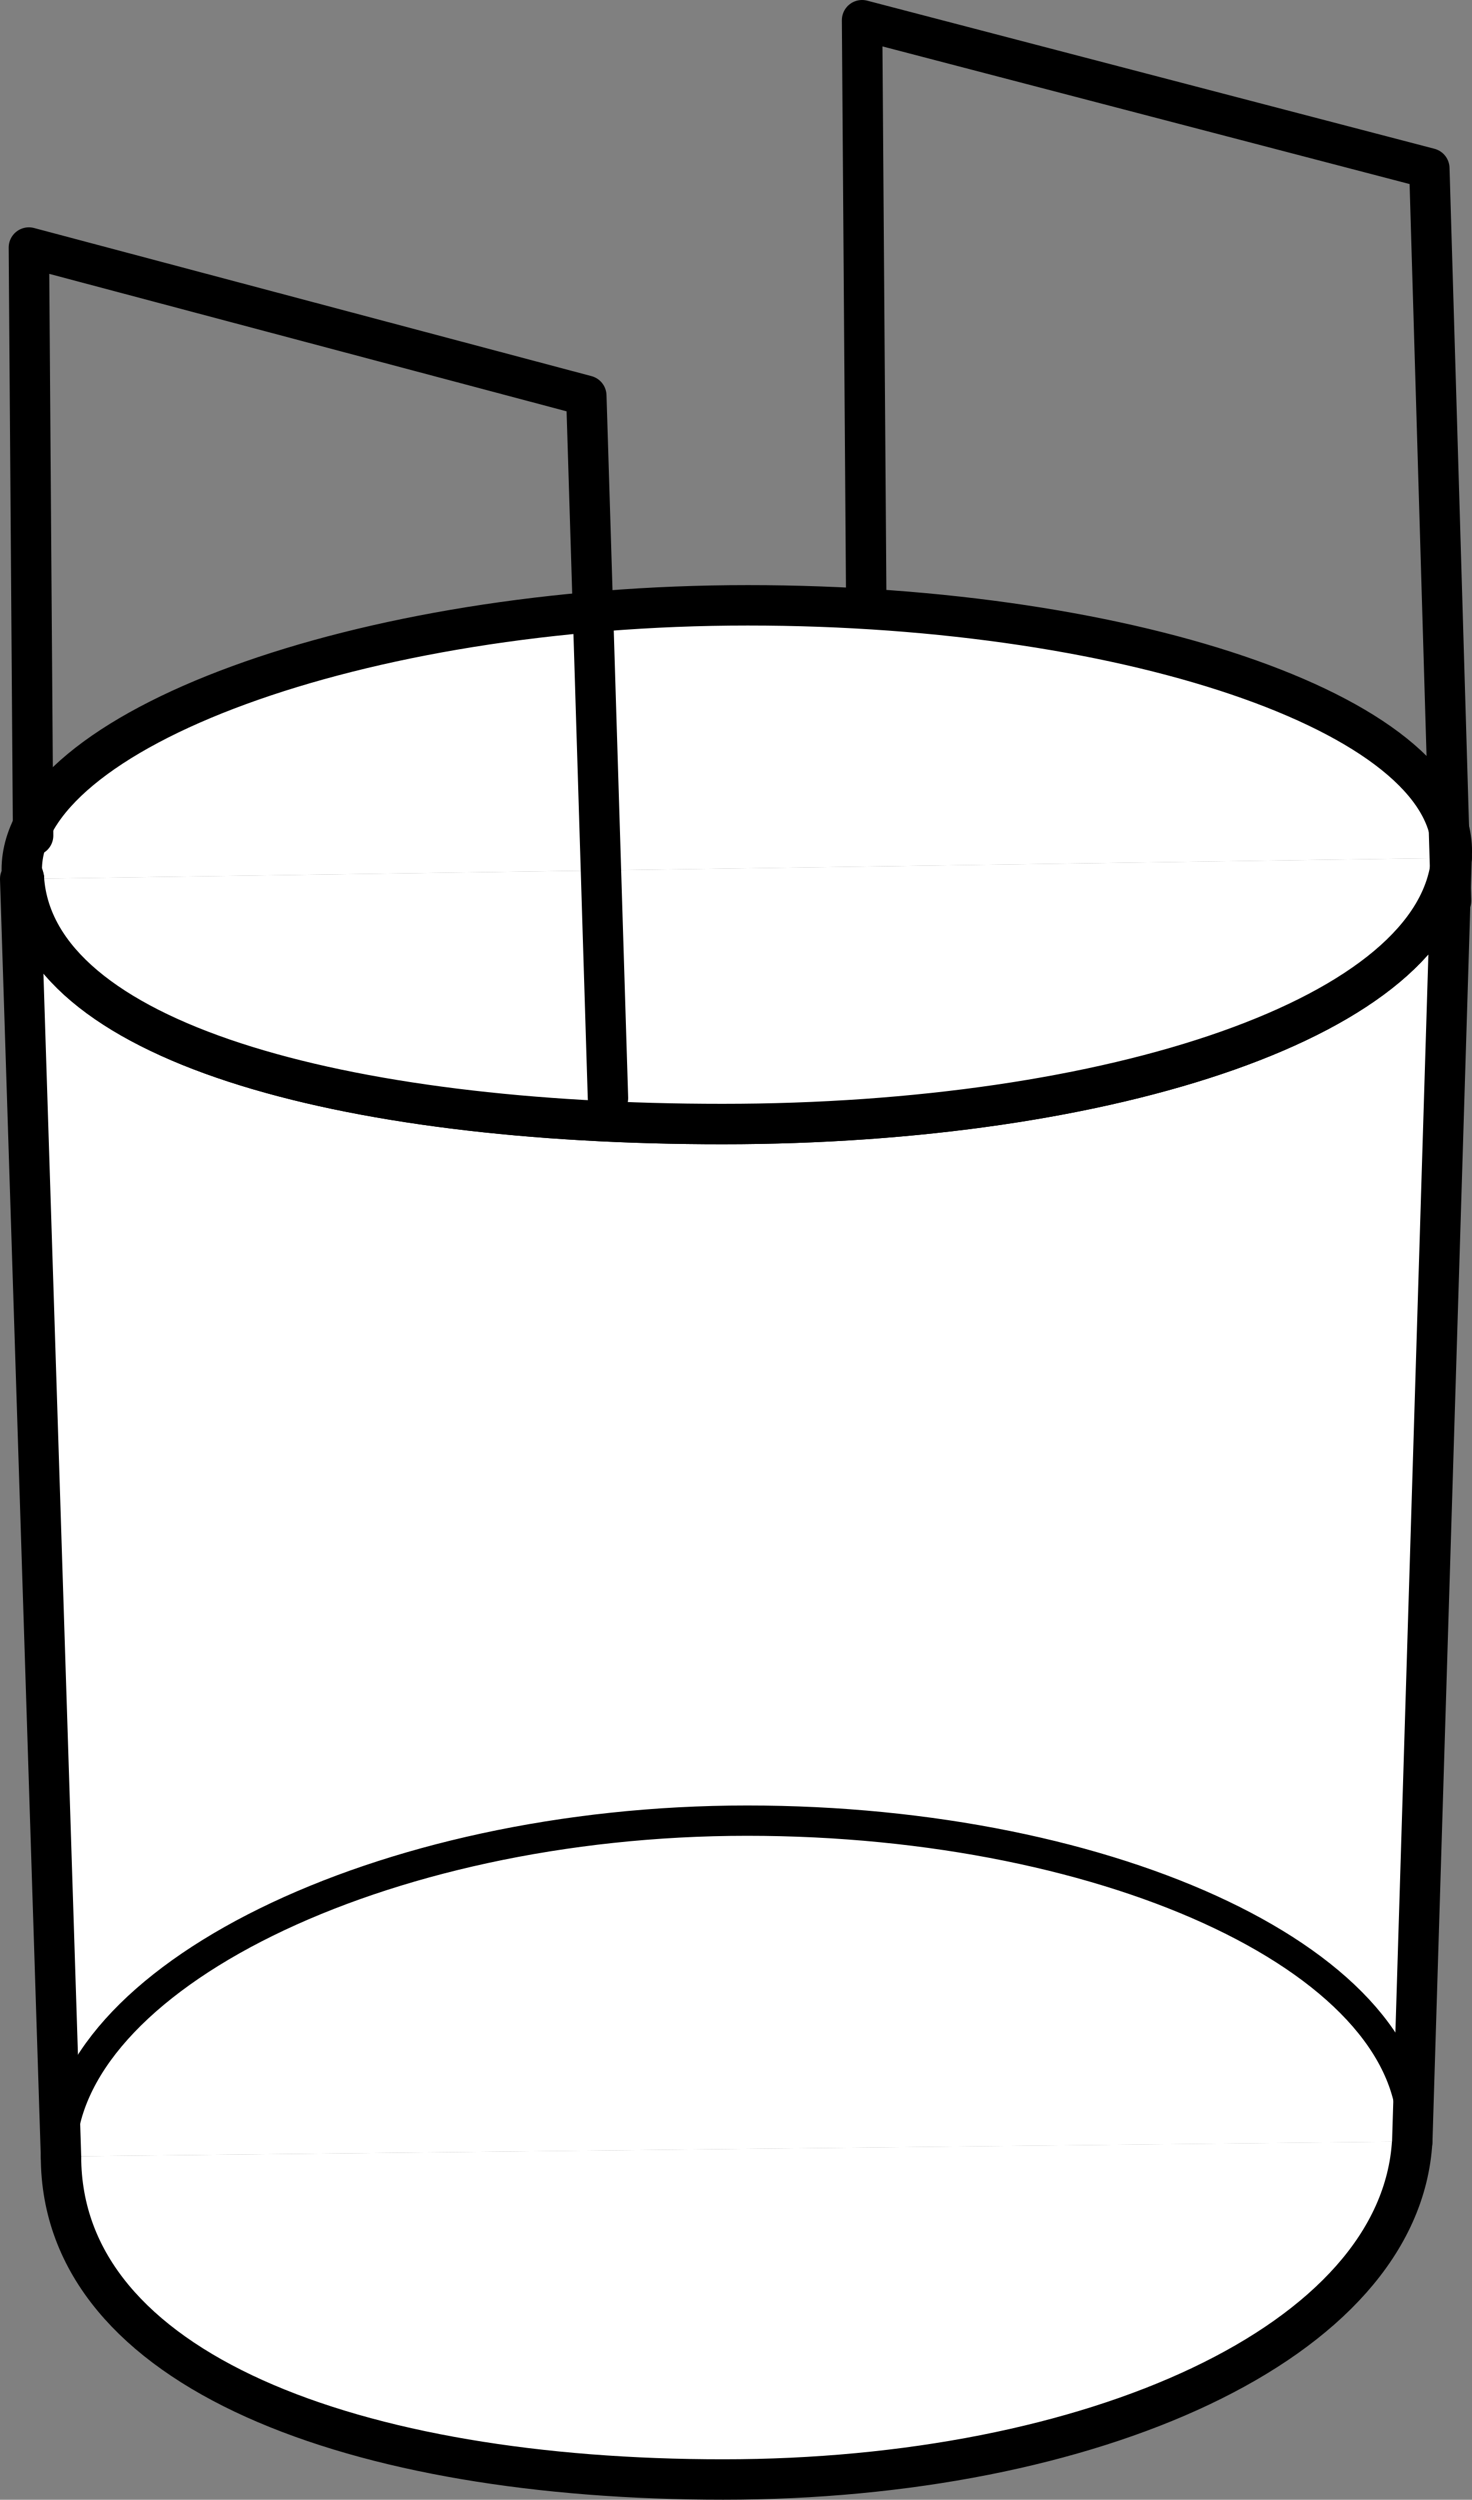 <?xml version="1.0" encoding="iso-8859-1"?>
<!-- Generator: Adobe Illustrator 28.1.0, SVG Export Plug-In . SVG Version: 6.00 Build 0)  -->
<svg version="1.1" id="spec" xmlns="http://www.w3.org/2000/svg" xmlns:xlink="http://www.w3.org/1999/xlink" x="0px" y="0px"
	 width="29.151px" height="49.482px" viewBox="0 0 29.151 49.482" enable-background="new 0 0 29.151 49.482"
	 xml:space="preserve">
<rect x="0" y="0" width="29.151" height="49.482" fill="#808080" stroke="none"/>
<g>
	
		<path fill="#FFFFFF" stroke="#000000" stroke-width="0.8" stroke-linecap="round" stroke-linejoin="round" stroke-miterlimit="10" d="
		M28.746,16.982c0.219-2.754-6.24-5-13.938-5S0.429,14.455,0.431,17.216c0,0.064,0.039,0.117,0.043,0.182"/>
	
		<path fill="#FFFFFF" stroke="#000000" stroke-width="0.8" stroke-linecap="round" stroke-linejoin="round" stroke-miterlimit="10" d="
		M1.208,42.687c0.002,4.254,5.84,6.394,13.115,6.394c7.274,0,13.408-2.699,13.644-6.692"/>
	
		<path fill="#FFFFFF" stroke="#000000" stroke-width="0.8" stroke-linecap="round" stroke-linejoin="round" stroke-miterlimit="10" d="
		M27.968,42.39l0.778-25.408c-0.25,3.142-6.74,5.268-14.438,5.268c-7.549,0-13.602-1.633-13.834-4.852H0.4
		l0.808,25.289"/>
	<path fill="none" stroke="#000000" stroke-width="0.6" stroke-linecap="round" stroke-linejoin="round" stroke-miterlimit="10" d="
		M1.208,42.687c-0.002-3.508,6.312-6.648,13.588-6.648c7.273,0,13.379,2.855,13.172,6.351"/>
	
		<path fill="#FFFFFF" stroke="#000000" stroke-width="0.8" stroke-linecap="round" stroke-linejoin="round" stroke-miterlimit="10" d="
		M0.474,17.398c0.232,3.219,6.285,4.852,13.834,4.852c7.697,0,14.188-2.125,14.438-5.268"/>
</g>
<polyline fill="none" stroke="#000000" stroke-width="0.8" stroke-linecap="round" stroke-linejoin="round" stroke-miterlimit="10" points="
	12.04,21.736 11.611,7.832 0.572,4.9 0.656,16.54 "/>
<polyline fill="none" stroke="#000000" stroke-width="0.8" stroke-linecap="round" stroke-linejoin="round" stroke-miterlimit="10" points="
	28.736,17.832 28.306,3.332 17.072,0.4 17.156,12.04 "/>
</svg>
